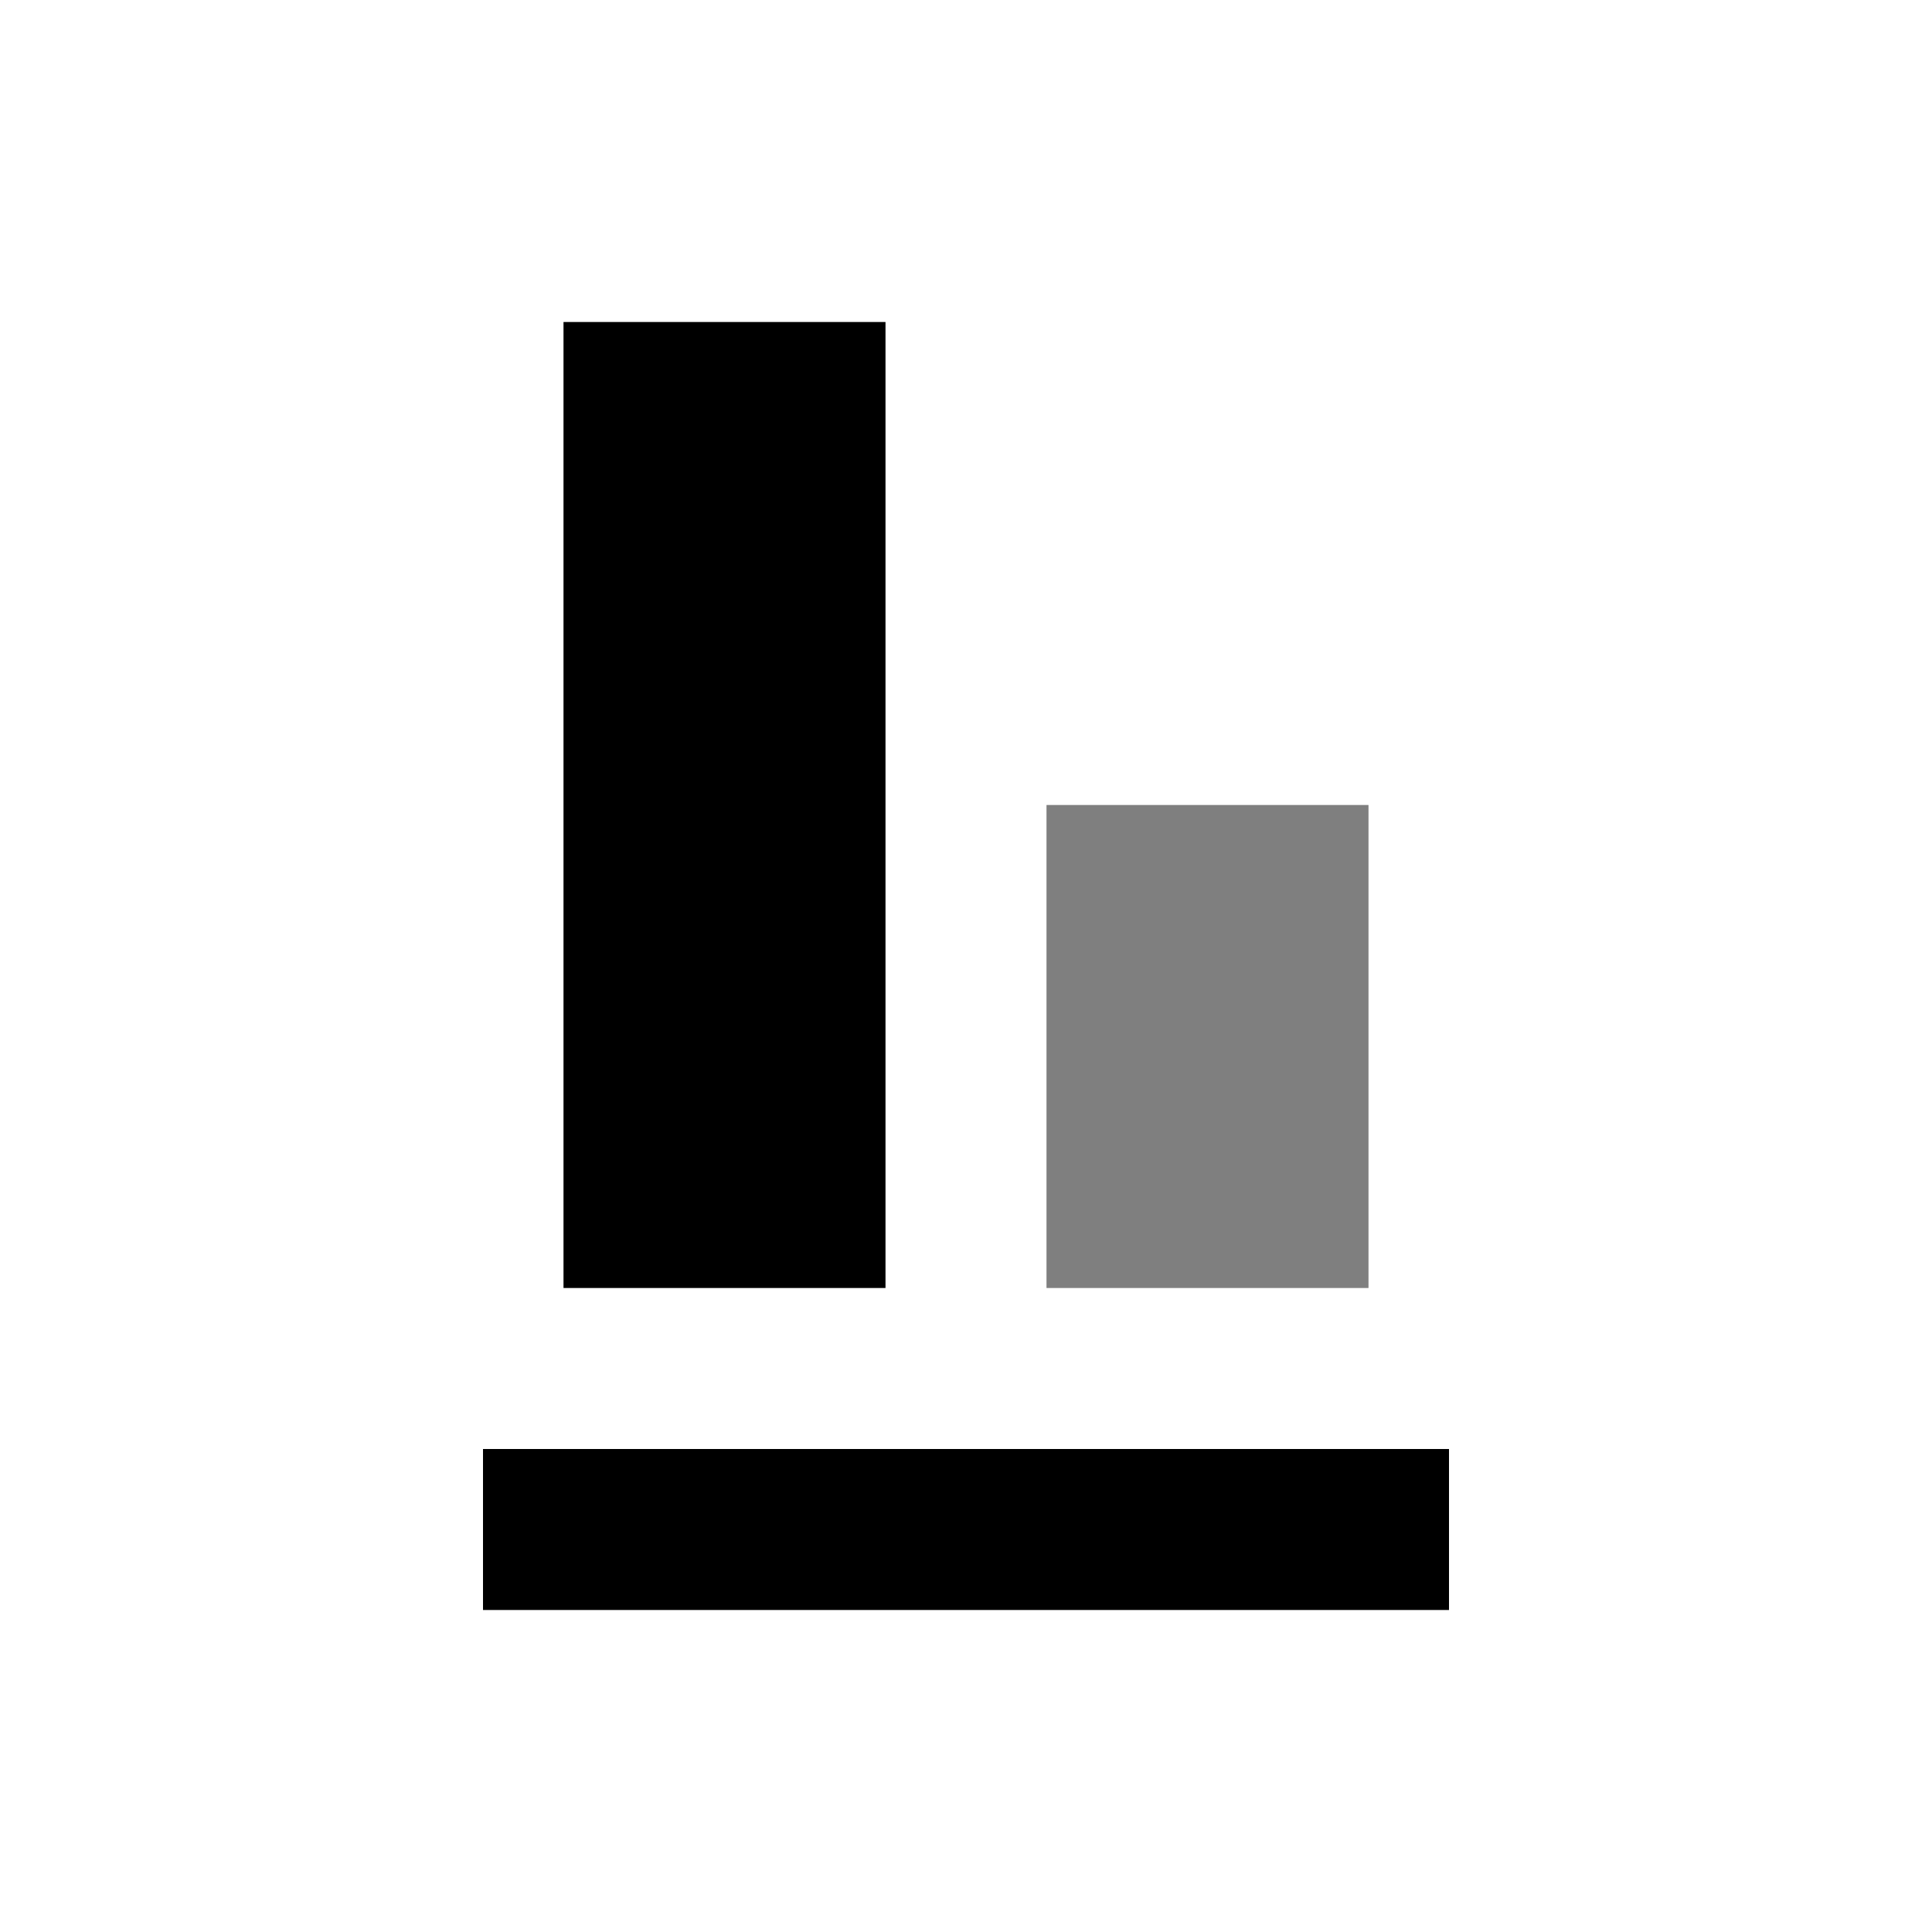 <svg
  width="24"
  height="24"
  viewBox="0 0 24 24"
  fill="none"
  xmlns="http://www.w3.org/2000/svg"
>
  <path d="M13 10H17V16H13V10Z" fill="currentColor" fill-opacity="0.5" />
  <path d="M11 4H7V16H11V4Z" fill="currentColor" />
  <path d="M18 18H6V20H18V18Z" fill="currentColor" />
</svg>
